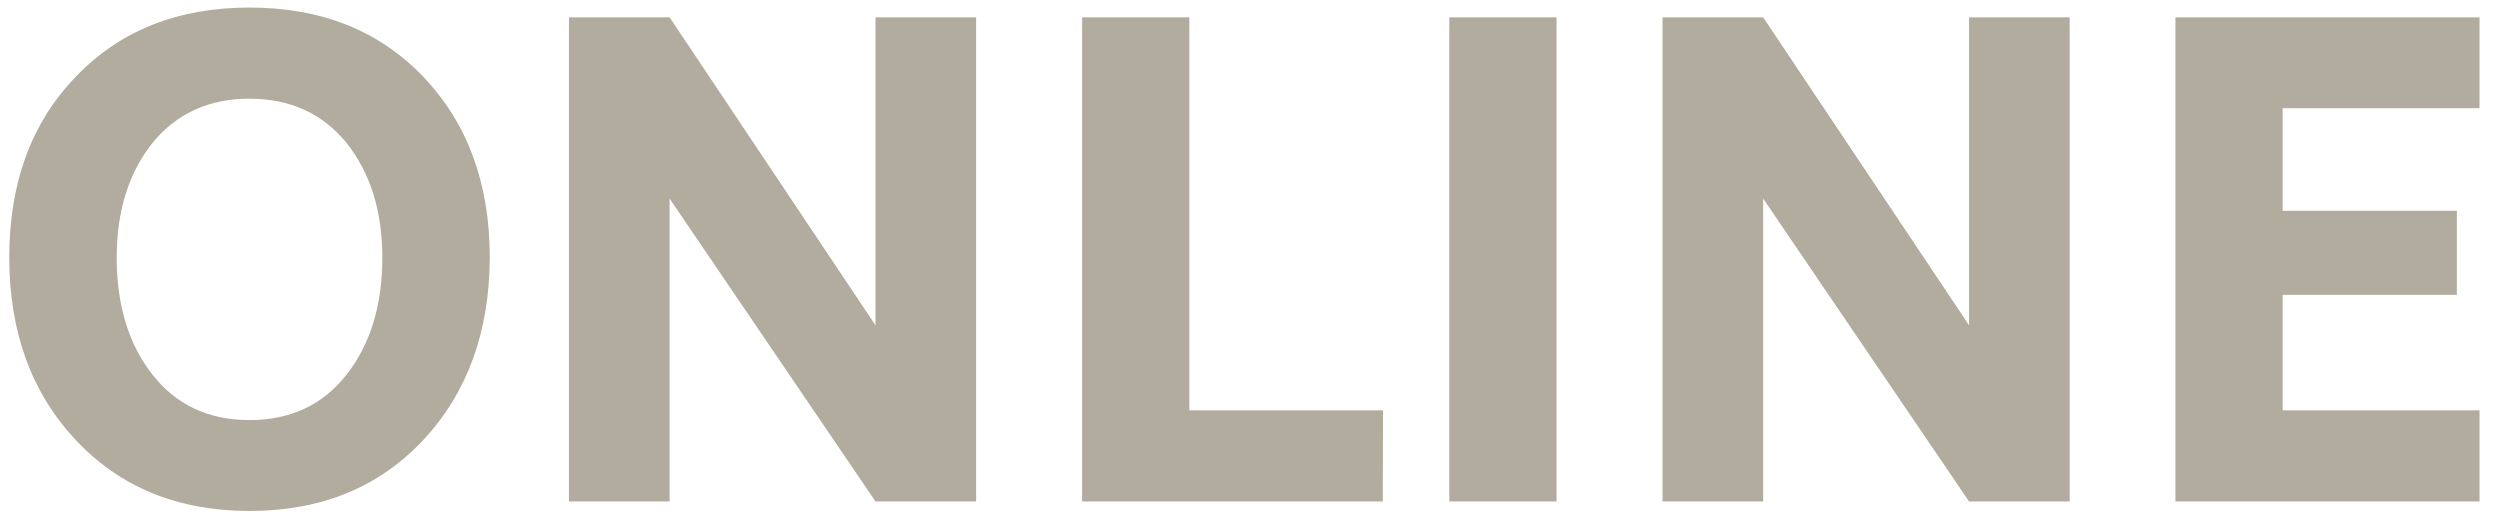<?xml version="1.0" encoding="UTF-8"?> <!-- Generator: Adobe Illustrator 24.3.0, SVG Export Plug-In . SVG Version: 6.00 Build 0) --> <svg xmlns="http://www.w3.org/2000/svg" xmlns:xlink="http://www.w3.org/1999/xlink" id="Слой_1" x="0px" y="0px" viewBox="0 0 1026 214" style="enable-background:new 0 0 1026 214;" xml:space="preserve"> <style type="text/css"> .st0{fill:#B2AC9E;} </style> <g> <path class="st0" d="M173.7,180.6c-18.2,19.4-41.9,29.1-71.3,29.1c-29.3,0-53.1-9.7-71.3-29.1s-27.3-44.4-27.3-75 c0-30.4,9-55.1,27.2-74c18.1-19,41.9-28.5,71.4-28.5s53.3,9.5,71.4,28.5s27.2,43.7,27.2,74C200.9,136.2,191.8,161.2,173.7,180.6z M102.4,172.4c16.8,0,30-6.2,39.7-18.5c9.9-12.5,14.8-28.6,14.8-48.2c0-19.1-4.9-34.8-14.8-47.2c-9.9-12-23.1-18-39.7-18 s-29.8,6-39.7,18c-9.9,12.4-14.8,28.1-14.8,47.2c0,19.6,4.9,35.7,14.8,48.2C72.4,166.2,85.6,172.4,102.4,172.4z"></path> <path class="st0" d="M274.8,205.8h-41.3V7.1h41.3l84.5,126.4V7.1h41.3v198.7h-41.3L274.8,81.5V205.8z"></path> <path class="st0" d="M567.5,205.8H444.1V7.1h44v161.3h79.5L567.5,205.8L567.5,205.8z"></path> <path class="st0" d="M638.8,205.8h-44V7.1h44V205.8z"></path> <path class="st0" d="M723.6,205.8h-41.3V7.1h41.3l84.5,126.4V7.1h41.3v198.7h-41.3L723.6,81.5V205.8z"></path> <path class="st0" d="M1017.6,205.8H892.8V7.1h124.8v37.3h-80.8v42.1h71.5V121h-71.5v47.4h80.8V205.8z"></path> </g> </svg> 